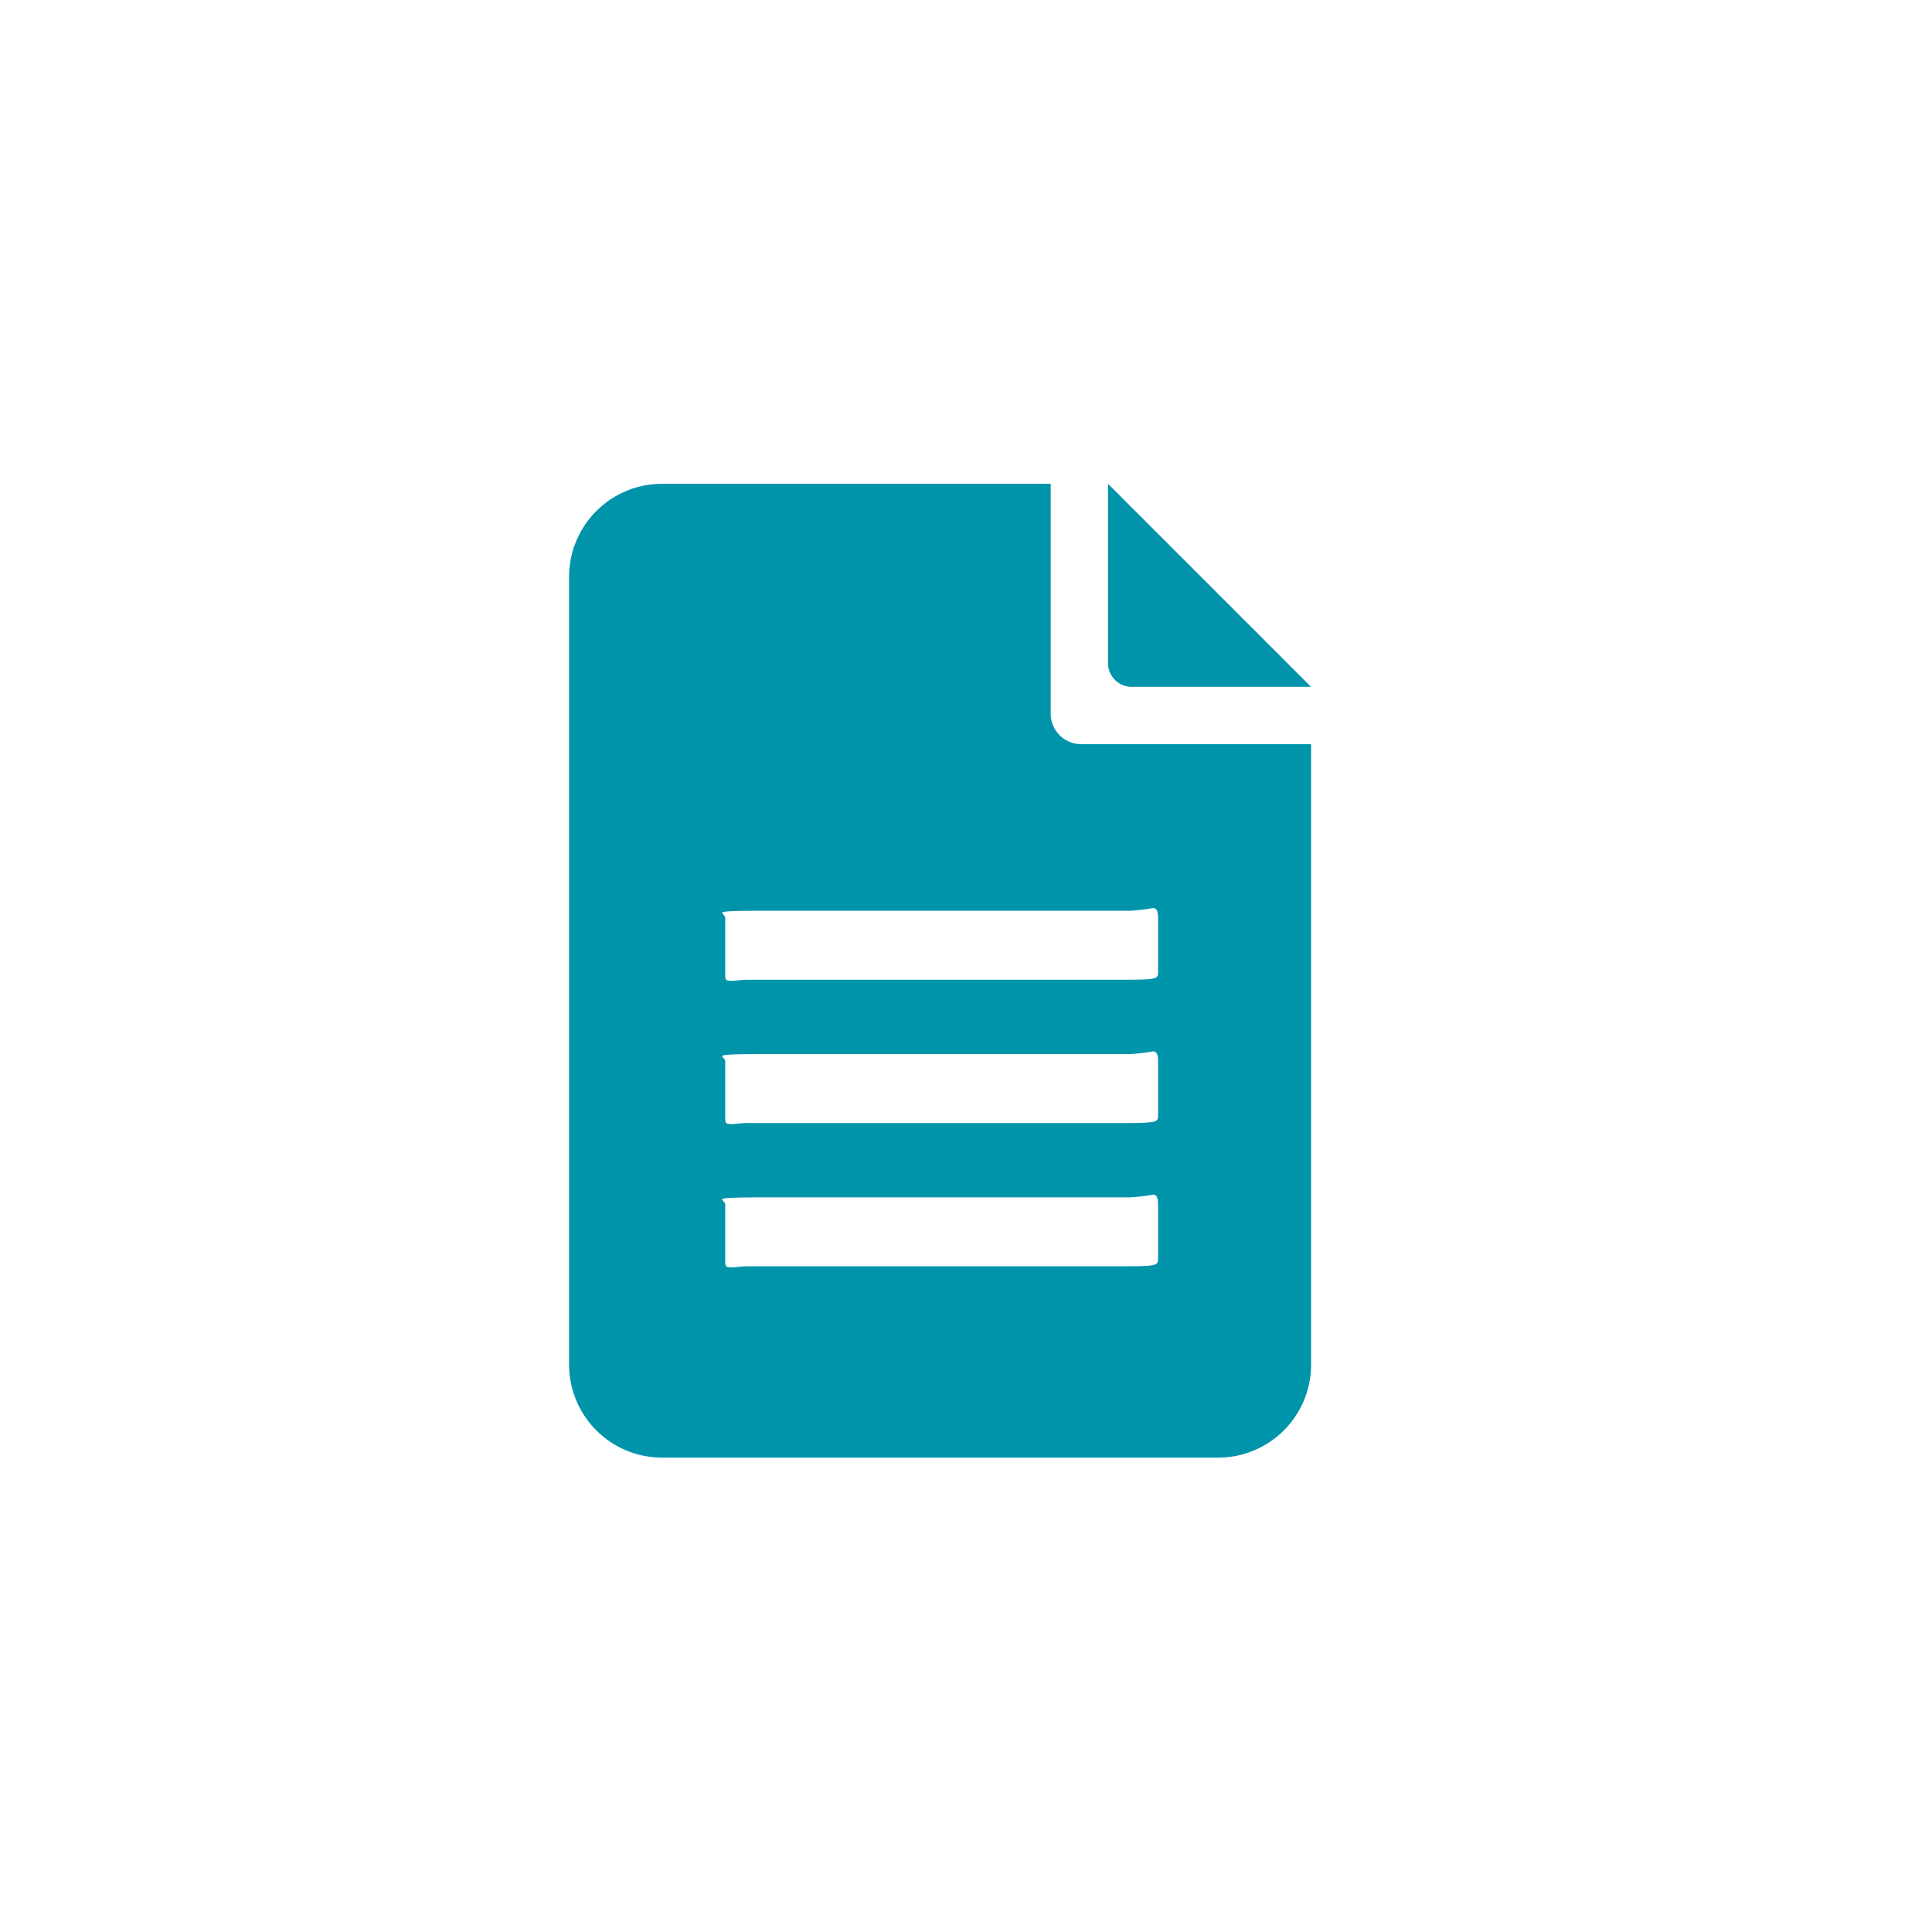 <svg id="Calque_1" data-name="Calque 1" xmlns="http://www.w3.org/2000/svg" xmlns:xlink="http://www.w3.org/1999/xlink" viewBox="0 0 32 32" fill="#0094AB">
  <defs>
    <symbol id="fichier_texte" data-name="fichier_texte" viewBox="0 0 12.29 16.131">
      <g>
        <path d="M8.926,0V2.97a.395.395,0,0,0,.394.394H12.29Z"/>
        <path d="M8.482,4.313A.506.506,0,0,1,7.977,3.808V0h-6.441A1.541,1.541,0,0,0,0,1.536v13.058a1.541,1.541,0,0,0,1.536,1.536h9.218A1.541,1.541,0,0,0,12.29,14.594V4.313Zm1.273,8.534c0,.105-.051.114-.615.114H2.962c-.119,0-.205.017-.256.017-.12,0-.12-.009-.12-.131v-.905c0-.044-.051-.07-.051-.088,0-.026.154-.035.751-.035H9.293a3.211,3.211,0,0,0,.376-.044c.051,0,.086.027.086.167Zm0-2.373c0,.105-.051.114-.615.114H2.962c-.119,0-.205.017-.256.017-.12,0-.12-.009-.12-.131V9.569c0-.044-.051-.07-.051-.088,0-.026.154-.035.751-.035H9.293A3.211,3.211,0,0,0,9.669,9.401c.051,0,.086.027.086.167Zm0-2.373c0,.105-.051.114-.615.114H2.962c-.119,0-.205.017-.256.017-.12,0-.12-.009-.12-.131V7.195c0-.044-.051-.07-.051-.088,0-.026.154-.035.751-.035H9.293A3.211,3.211,0,0,0,9.669,7.028c.051,0,.086.027.086.167Z"/>
      </g>
    </symbol>
  </defs>
  <title>fichier_texte</title>
  <use width="12.29" height="16.131" transform="translate(9.426 8.013)" xlink:href="#fichier_texte"/>
</svg>
